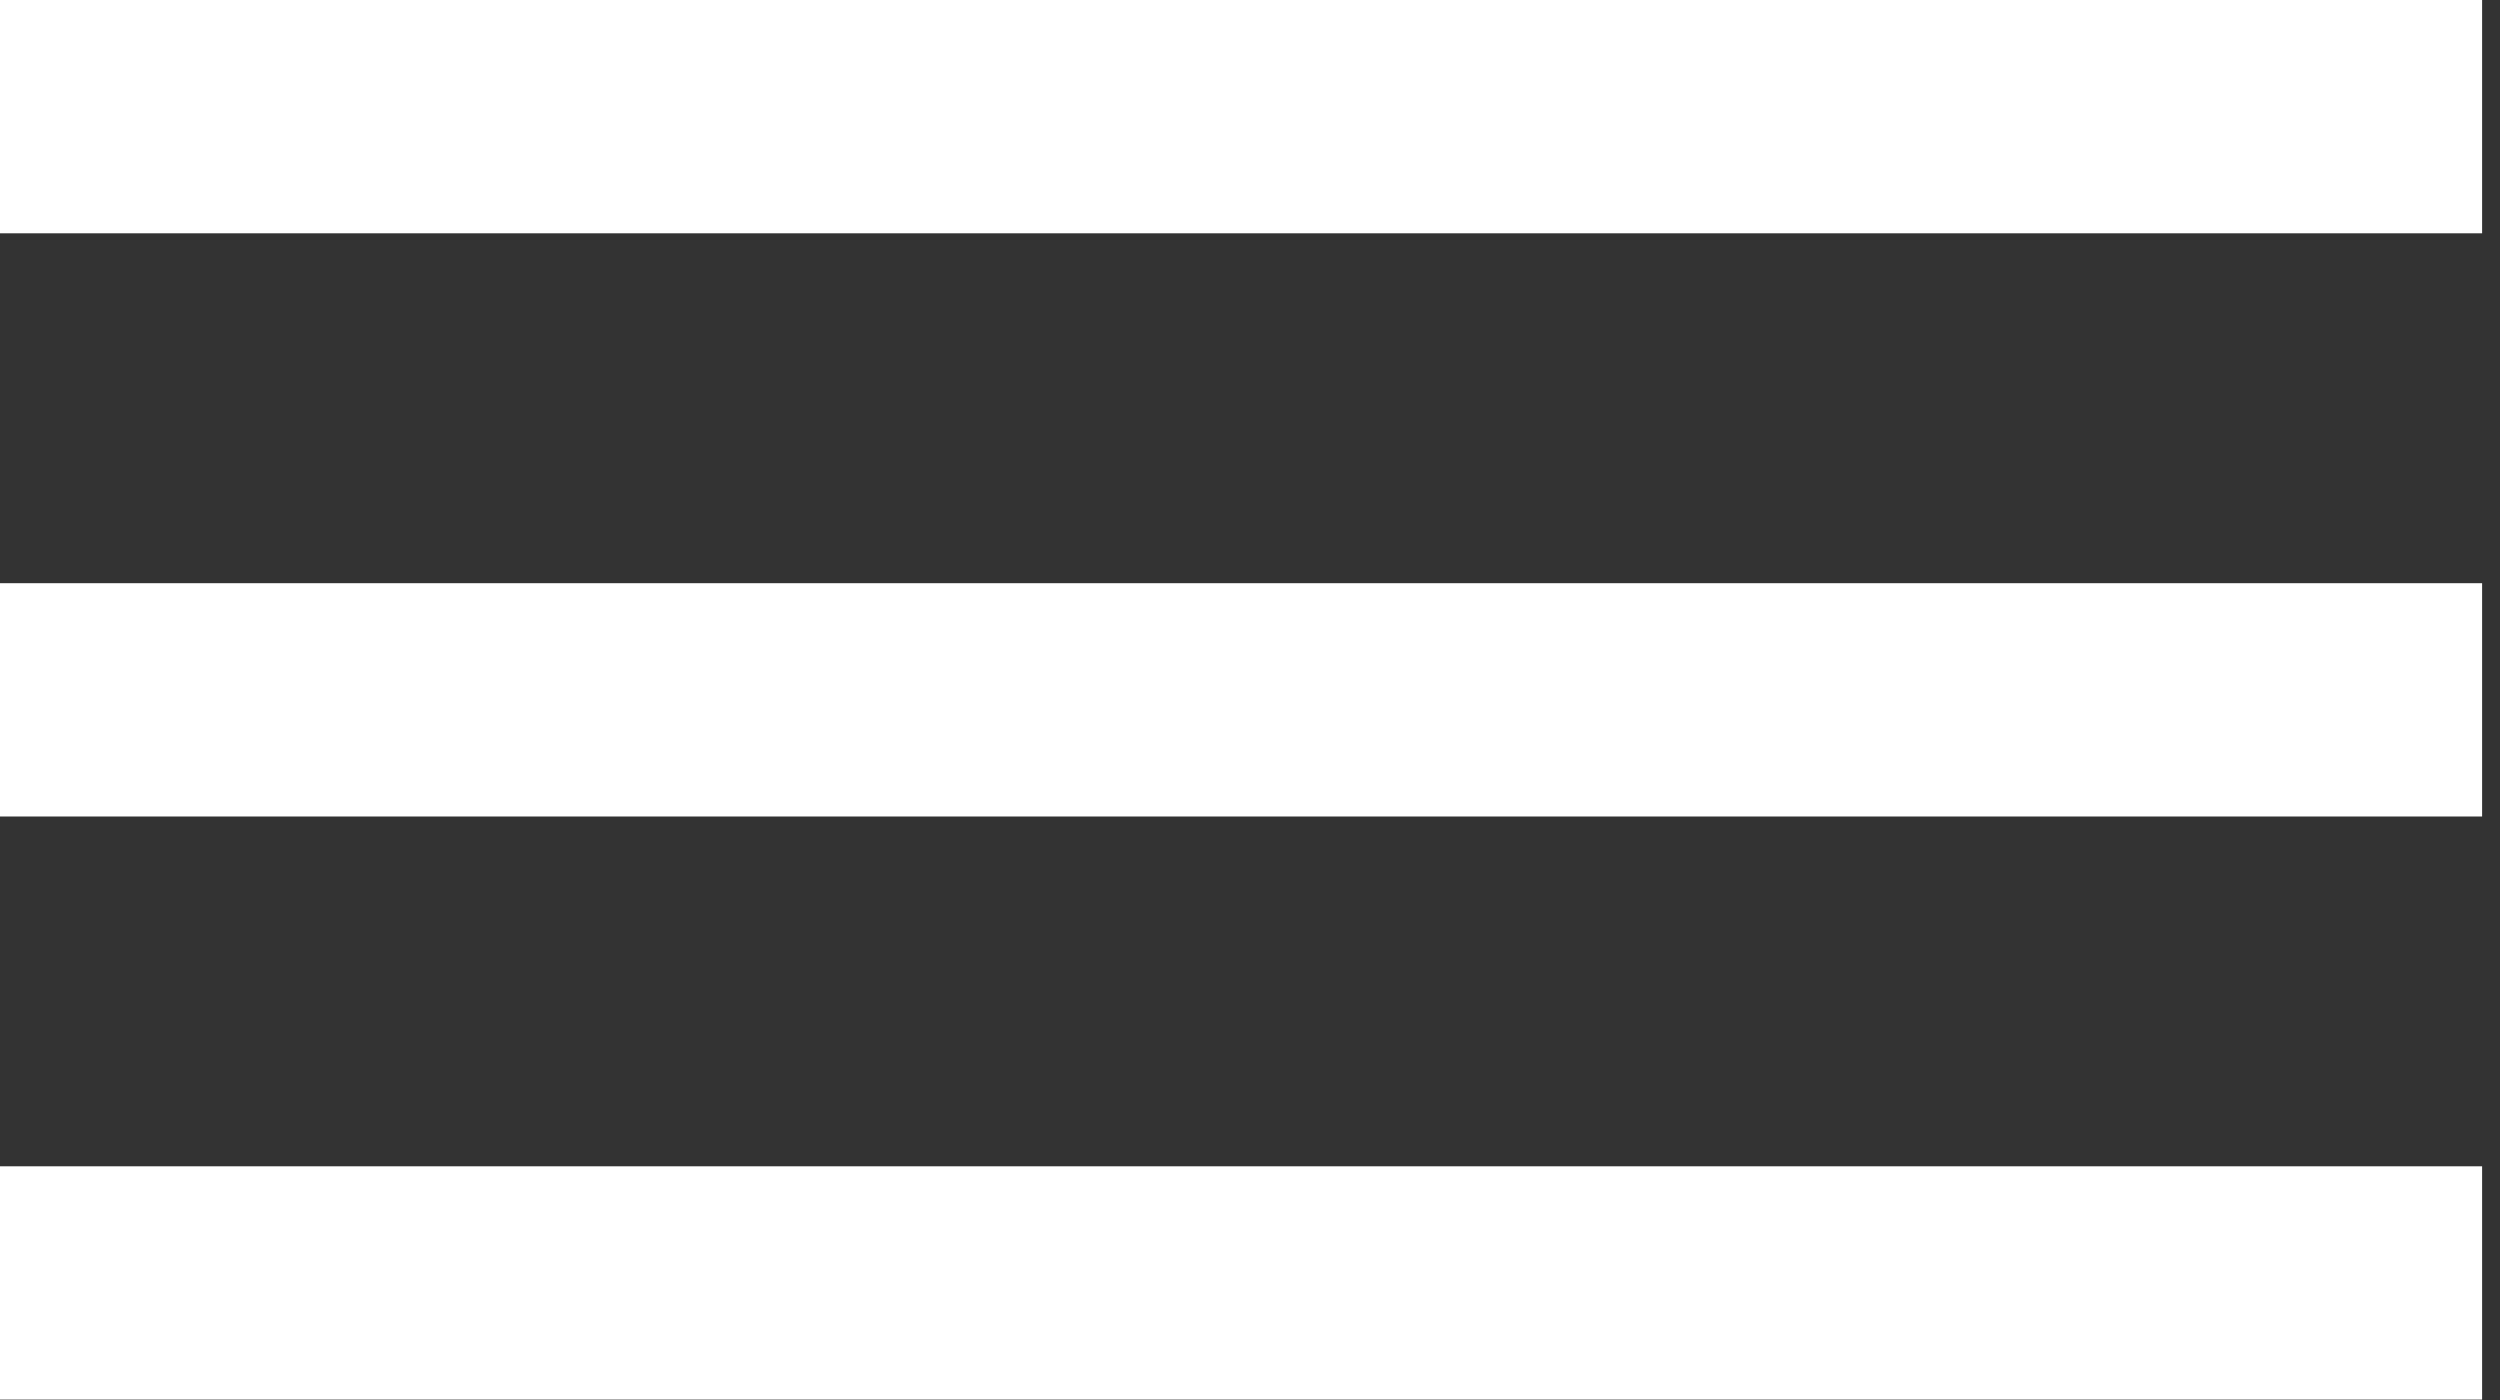 <svg width="25" height="14" viewBox="0 0 25 14" fill="none" xmlns="http://www.w3.org/2000/svg">
<rect x="0" y="0" width="25" height="14" fill="#333333" stroke="none"/>
<rect width="24.821" height="2.333" transform="matrix(-1 0 0 1 24.821 0)" fill="white"/>
<rect width="24.821" height="2.333" transform="matrix(-1 0 0 1 24.821 5.832)" fill="white"/>
<rect width="24.821" height="2.333" transform="matrix(-1 0 0 1 24.821 11.663)" fill="white"/>
</svg>
